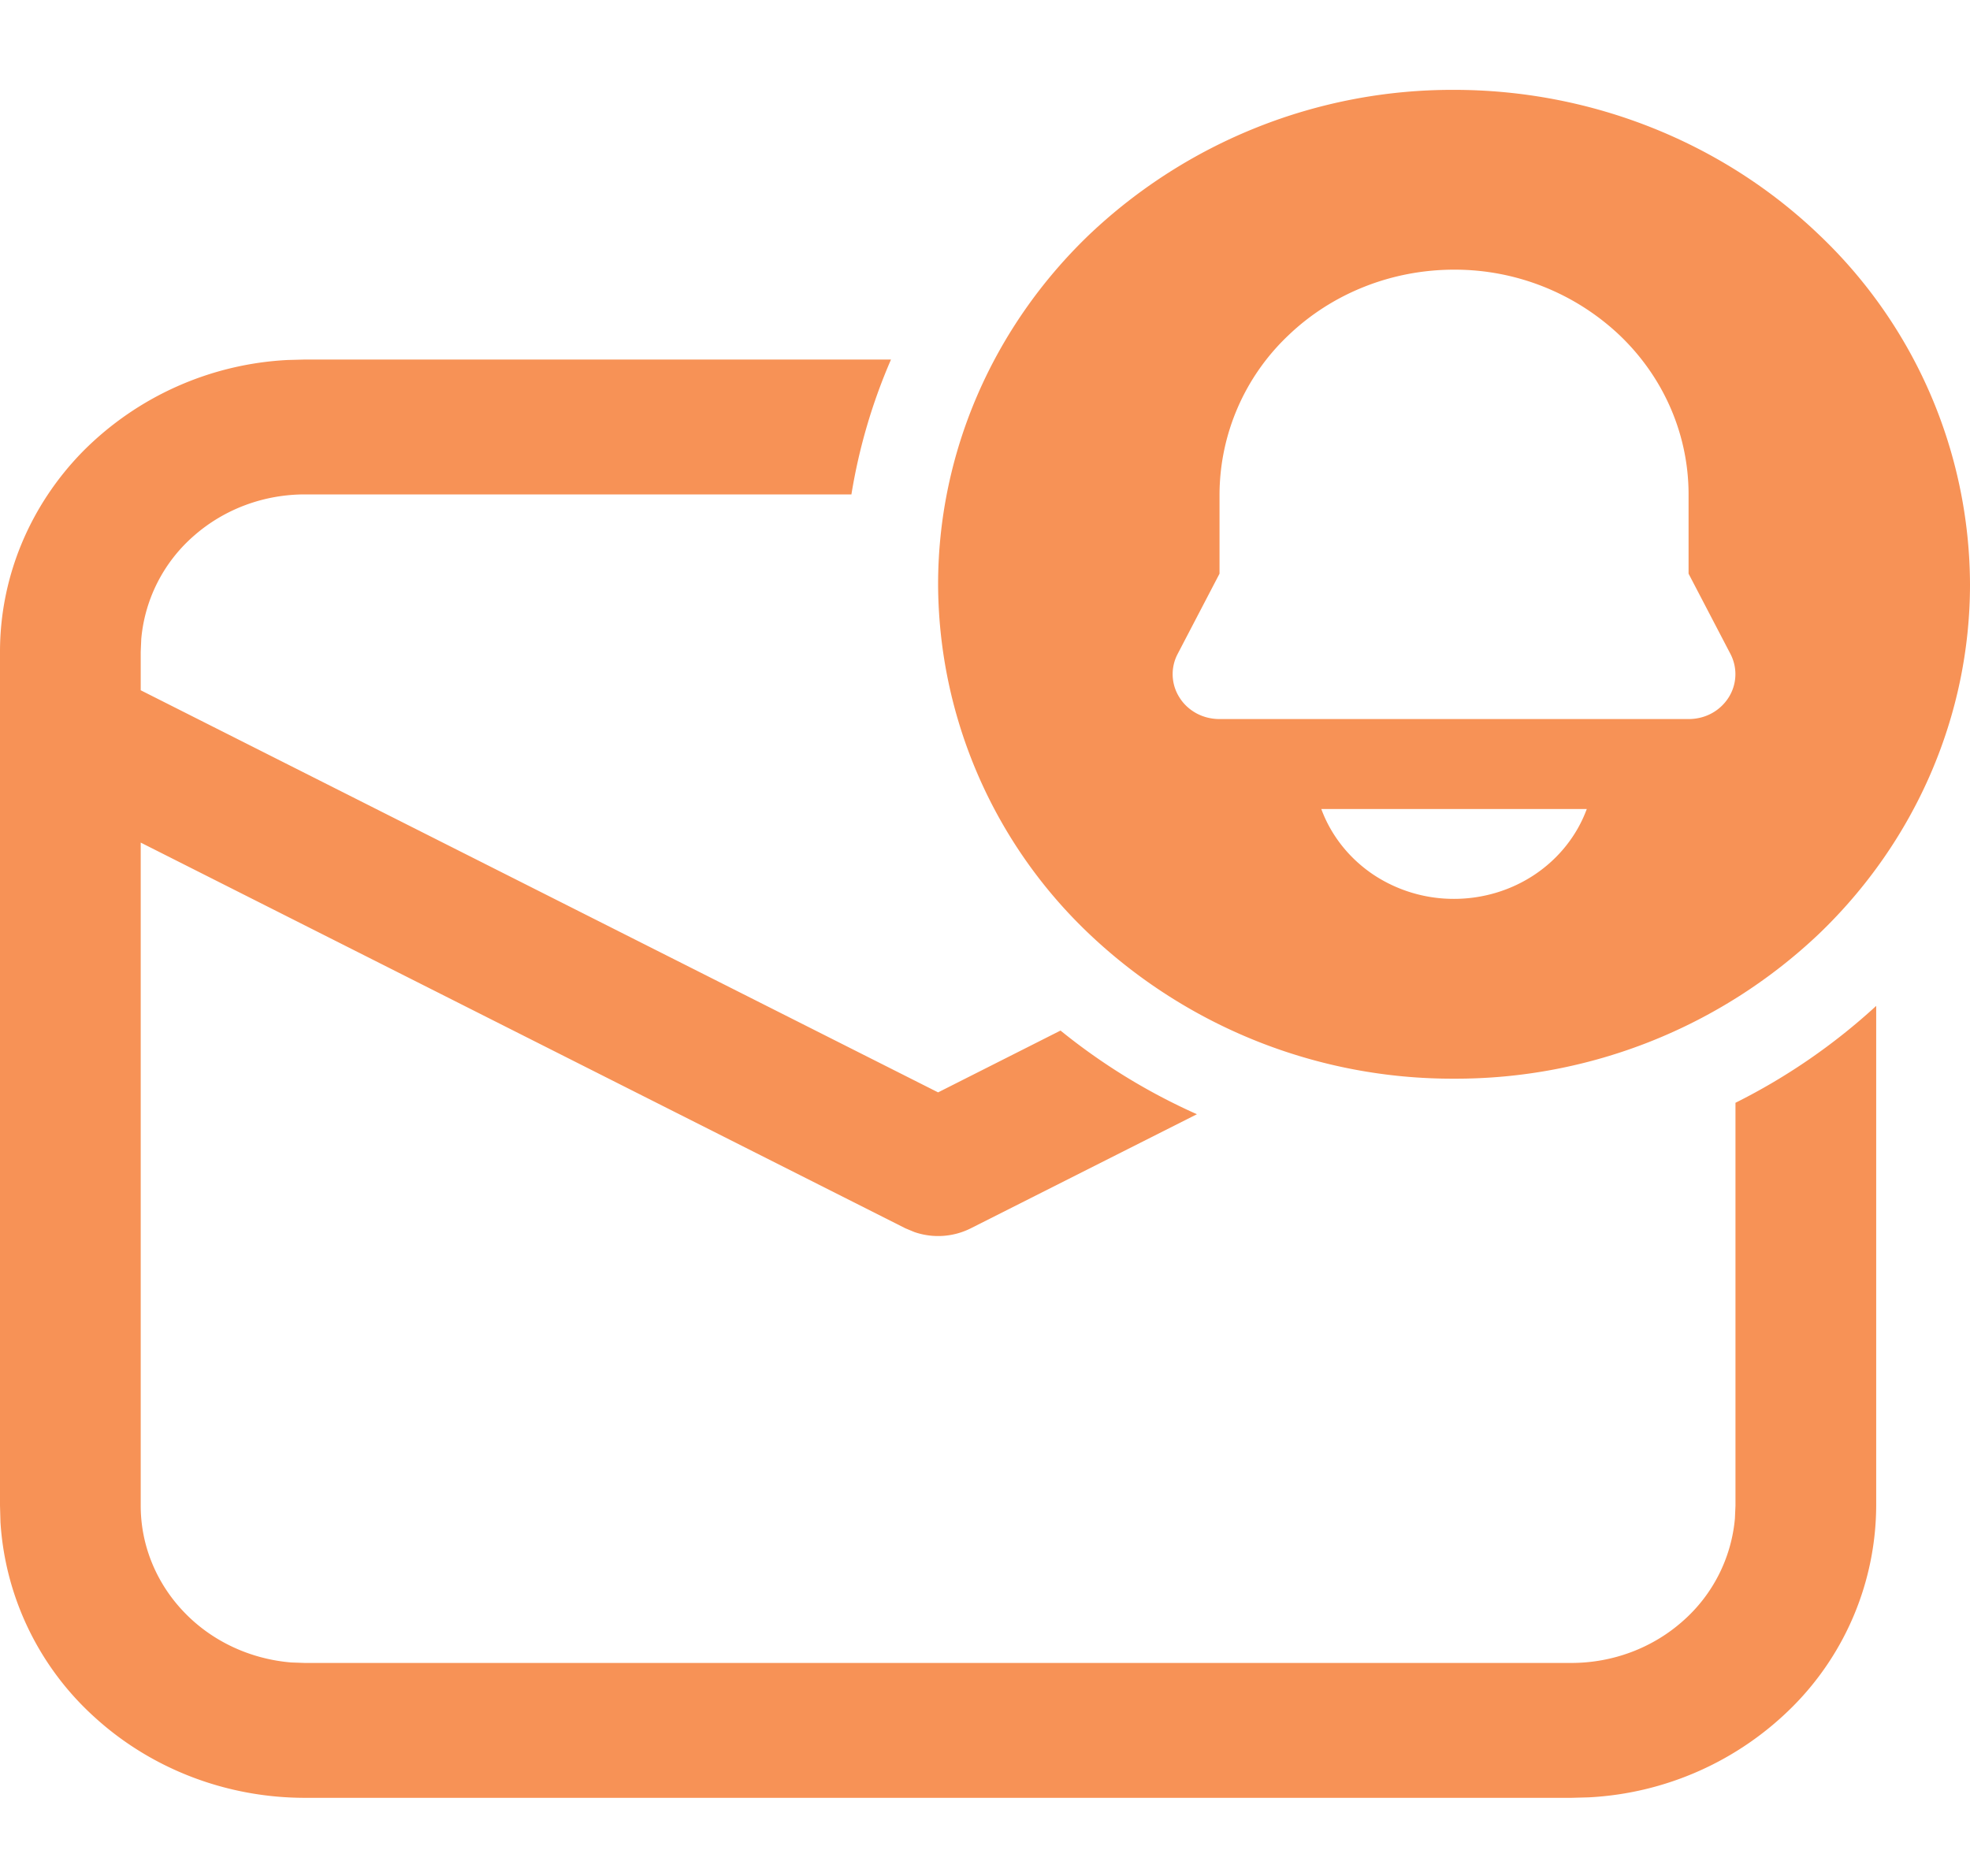 <svg width="21" height="20" fill="none" xmlns="http://www.w3.org/2000/svg"><path d="M21 6.23c0 1.397-.58 2.738-1.61 3.726A5.624 5.624 0 0115.5 11.5a5.624 5.624 0 01-3.89-1.544A5.162 5.162 0 0110 6.23c0-1.398.58-2.738 1.61-3.727A5.624 5.624 0 0115.5.958c1.459 0 2.858.556 3.89 1.544A5.162 5.162 0 0121 6.23zm-8-.96v.846l-.447.857a.462.462 0 00.022.466c.044.07.107.127.181.167.075.04.159.06.244.06h5c.085 0 .17-.02.244-.06a.492.492 0 00.181-.167.465.465 0 00.022-.466L18 6.116v-.845c0-.636-.263-1.245-.732-1.694a2.557 2.557 0 00-1.768-.702c-.663 0-1.299.252-1.768.702A2.346 2.346 0 0013 5.27zm2.5 4.313c.31 0 .613-.092.866-.263.254-.172.446-.415.549-.695h-2.83c.103.28.295.523.548.695.254.171.557.264.867.263zm3 6.47v-4.296a6.523 6.523 0 001.5-1.033v5.328a3.05 3.05 0 01-.888 2.14 3.31 3.31 0 01-2.178.97l-.184.005H3.25c-.83 0-1.629-.305-2.232-.851a3.062 3.062 0 01-1.013-2.087L0 16.052V6.948c0-.796.318-1.561.888-2.14a3.311 3.311 0 012.178-.97l.184-.005h6.248a6.04 6.04 0 00-.422 1.438H3.25c-.44 0-.862.158-1.185.443a1.652 1.652 0 00-.559 1.096l-.006.138v.411l8.5 4.287 1.305-.659a6.53 6.53 0 001.454.892l-2.41 1.216a.775.775 0 01-.602.04l-.096-.04L1.5 8.983v7.07c0 .42.165.825.463 1.135.297.31.705.5 1.143.536l.144.005h13.5c.44 0 .863-.158 1.186-.444a1.65 1.65 0 00.558-1.096l.006-.137z" fill="#F79256"/></svg>